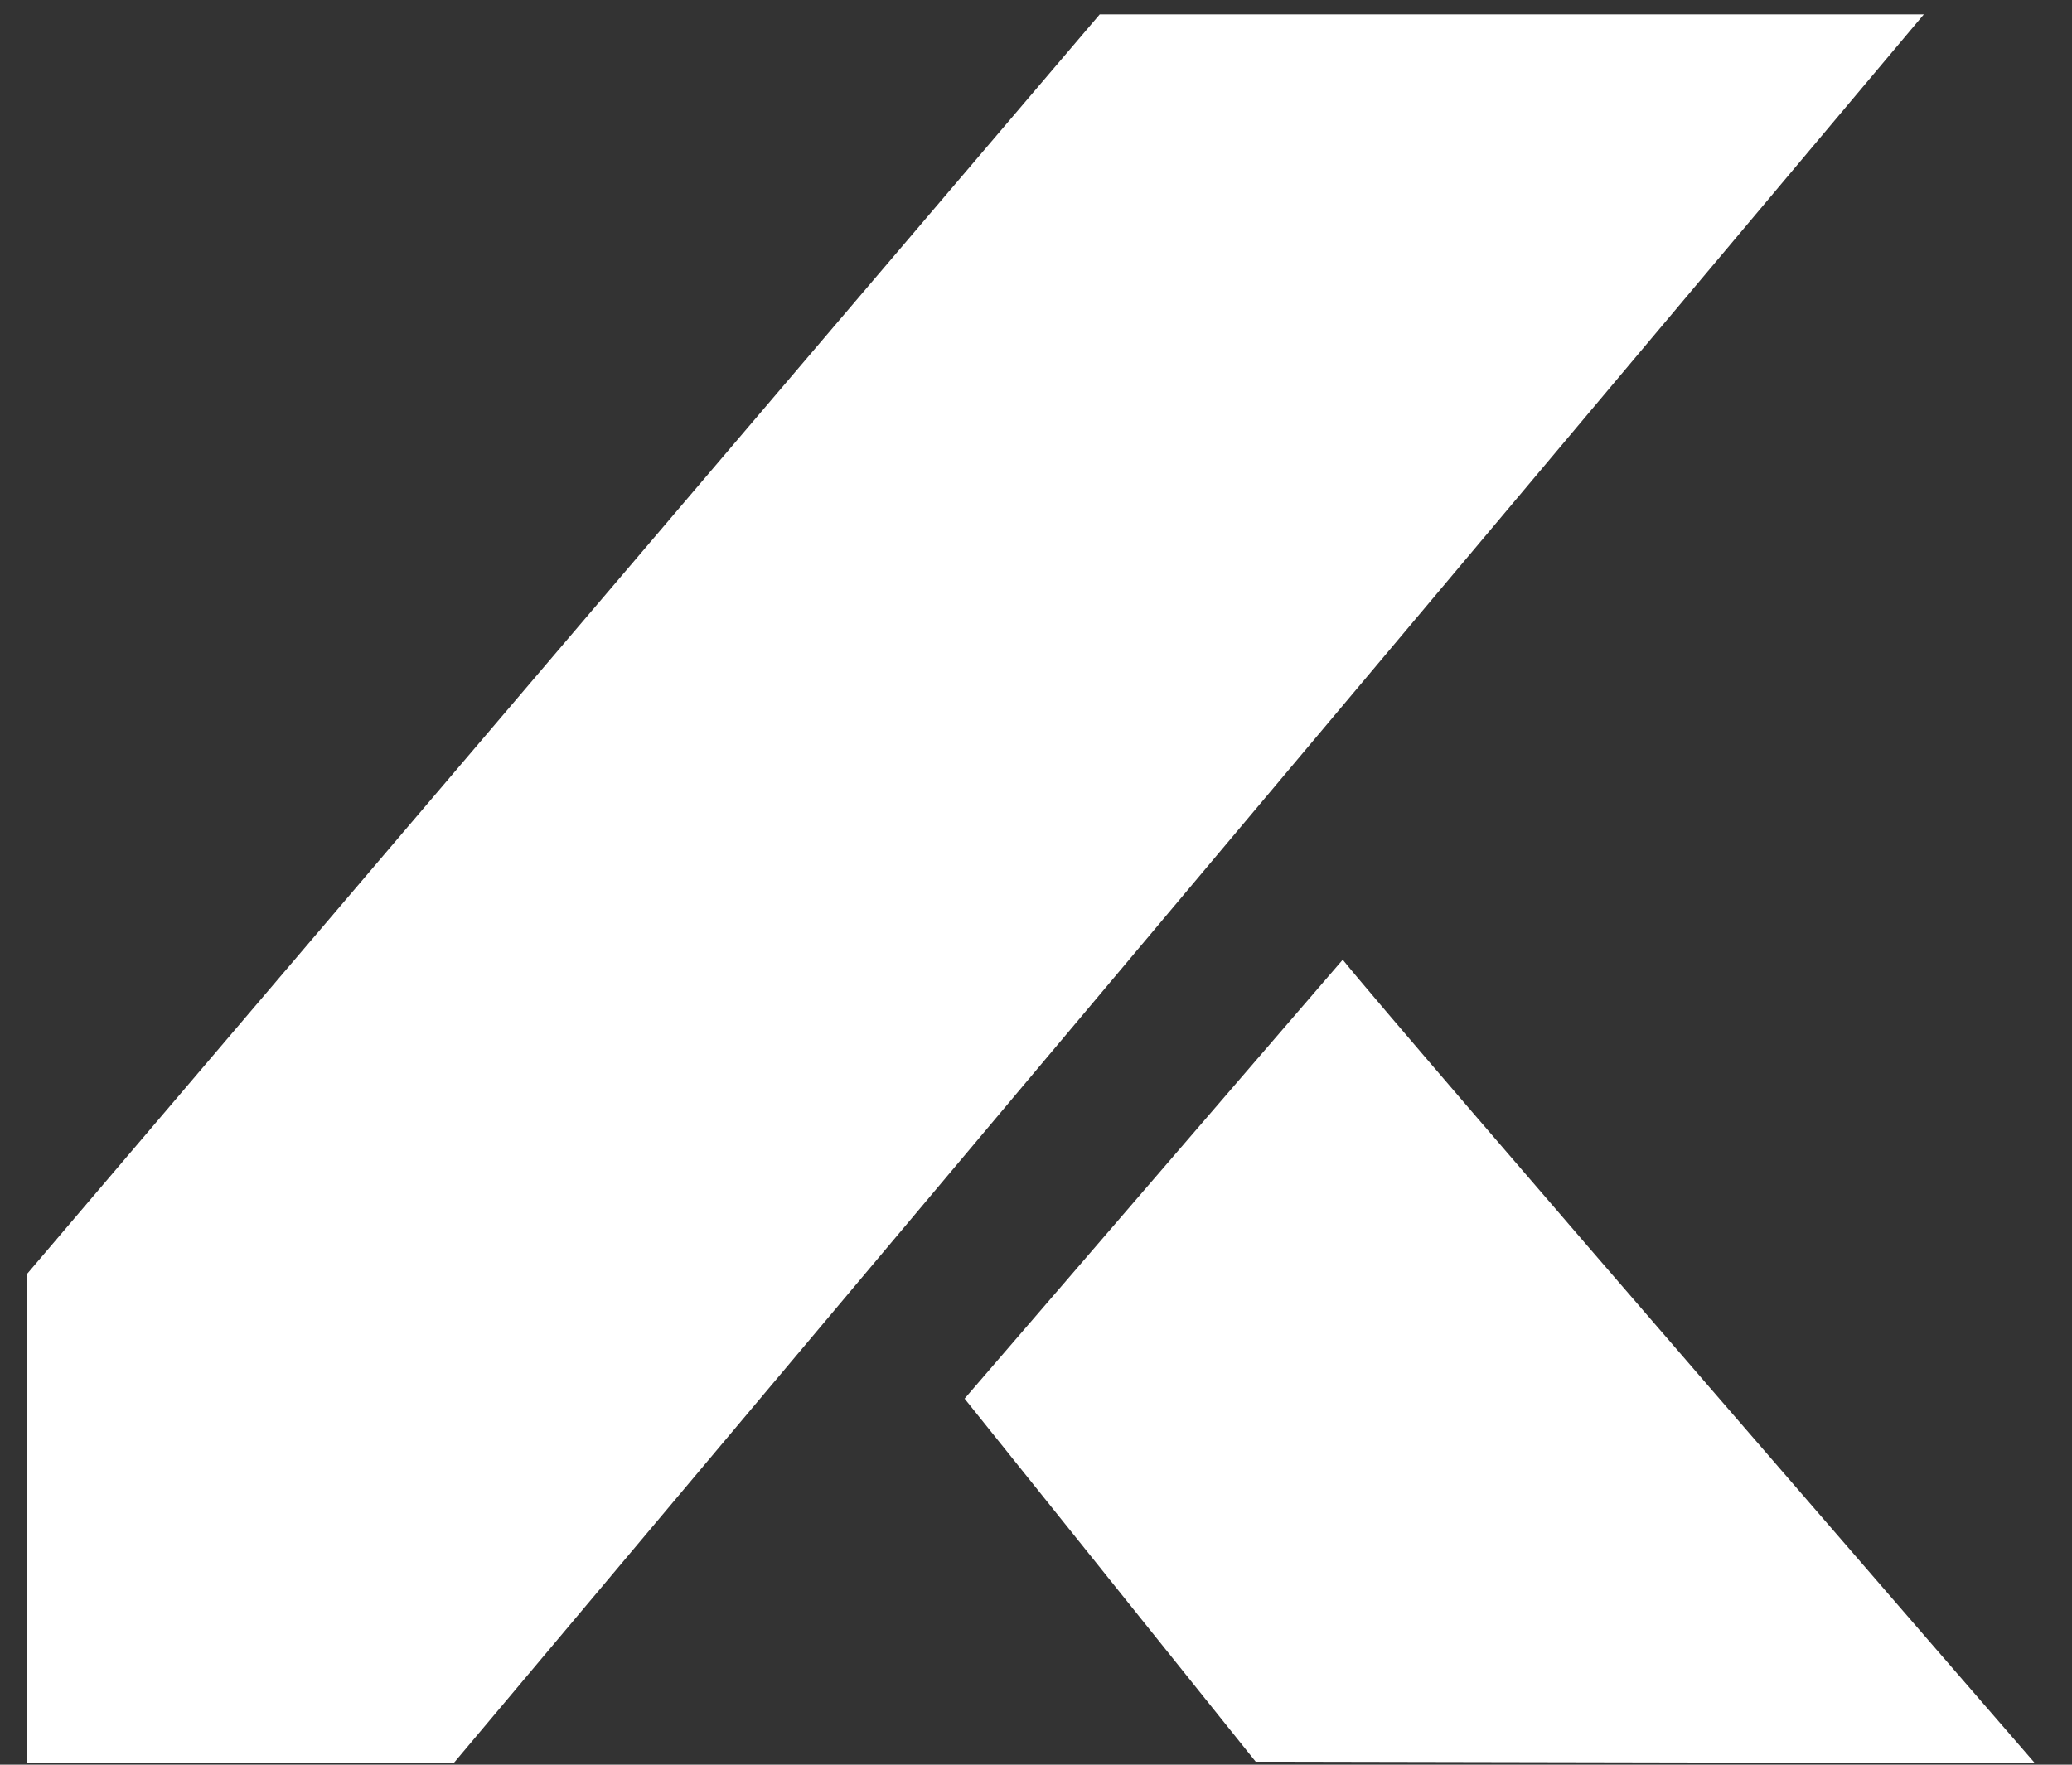 <svg width="54" height="46" viewBox="0 0 54 46" fill="none" xmlns="http://www.w3.org/2000/svg">
<rect x="0" y="0" width="54" height="46" fill="#333333" stroke="none"/>
<path d="M11.822 45.961L50.139 0.374H28.661L0.699 33.214V45.961H11.822ZM34.994 25.016L25.139 36.458L32.725 45.921L53.034 45.961C53.034 45.961 36.383 26.754 34.994 25.016Z" fill="white"/>
</svg>
